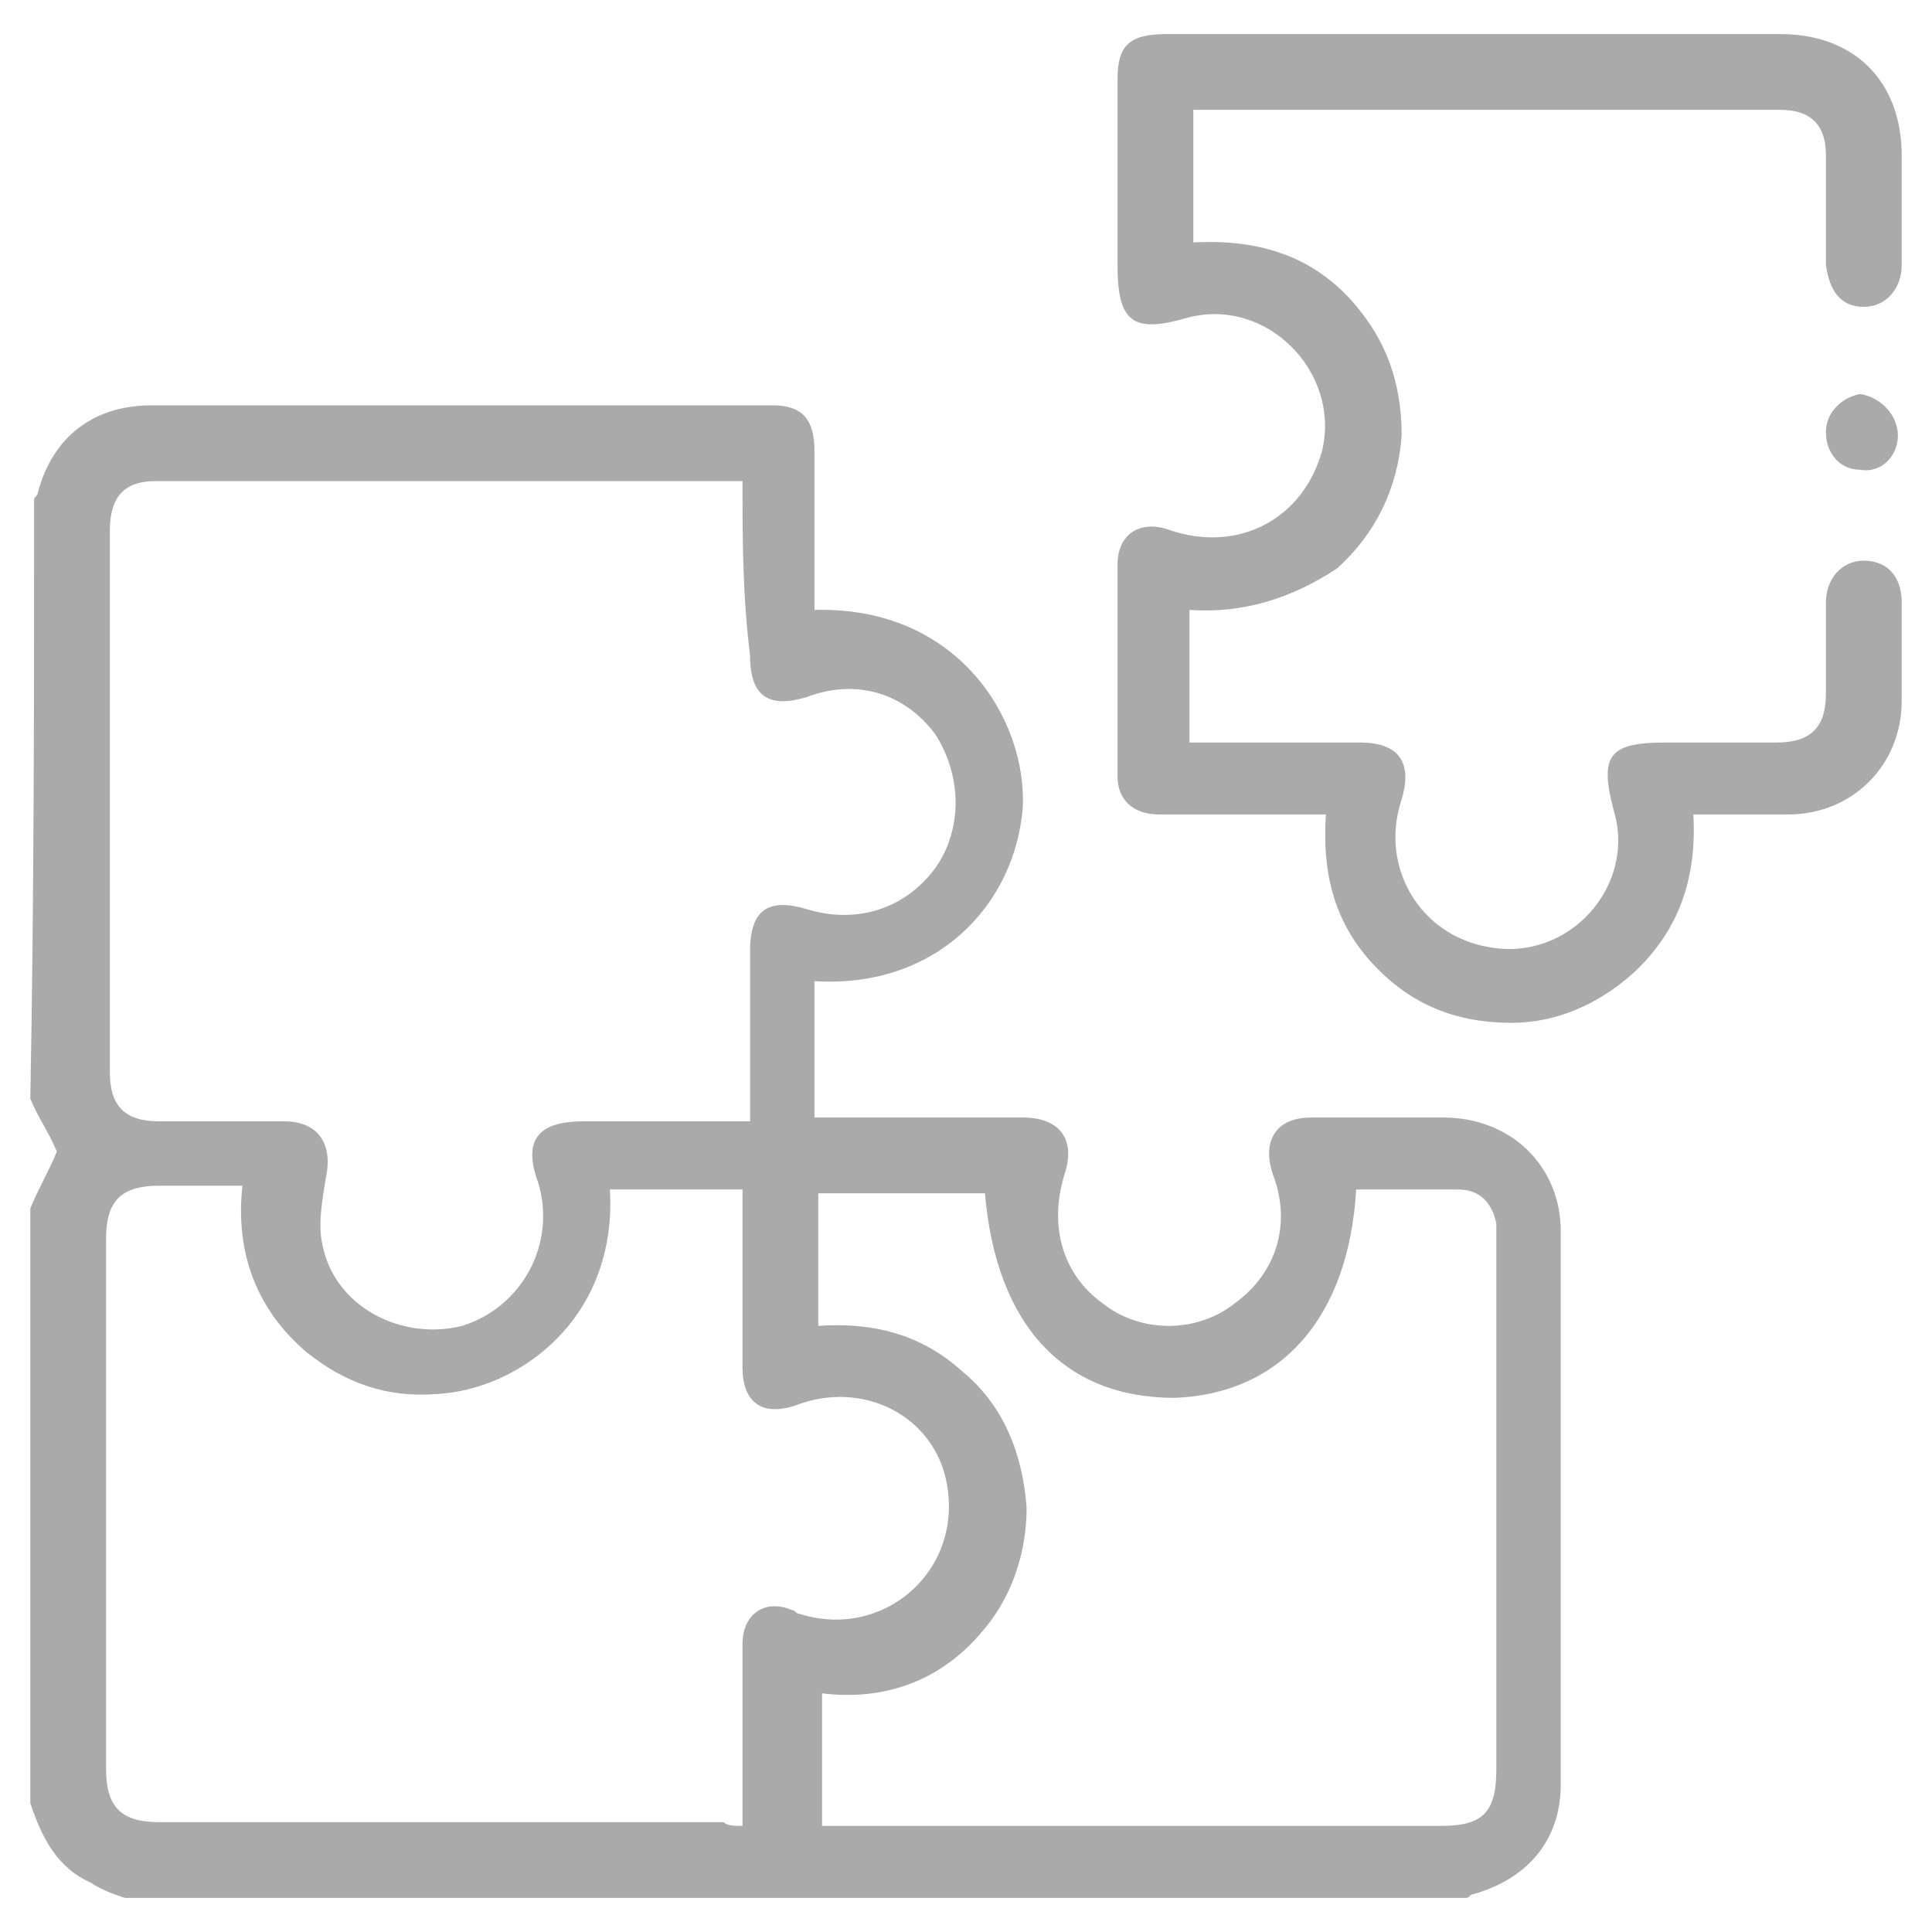 <?xml version="1.0" encoding="utf-8"?> <svg xmlns="http://www.w3.org/2000/svg" xmlns:xlink="http://www.w3.org/1999/xlink" version="1.1" id="landing-pixel-camera-6" x="0px" y="0px" viewBox="0 0 51 51" style="enable-background:new 0 0 51 51;" xml:space="preserve"> <style type="text/css"> .st0{fill:#AAAAAA;} </style> <g> <path class="st0" d="M0.9,13.2c0-0.1,0.1-0.1,0.1-0.2c0.4-1.5,1.5-2.3,3-2.3c5.5,0,11,0,16.4,0c0.8,0,1.1,0.4,1.1,1.2 c0,1.2,0,2.5,0,3.7c0,0.2,0,0.3,0,0.5c3.8-0.1,5.6,2.9,5.5,5.2c-0.2,2.6-2.3,4.8-5.5,4.6c0,0.6,0,1.2,0,1.8c0,0.6,0,1.1,0,1.8 c0.2,0,0.4,0,0.5,0c1.7,0,3.3,0,5,0c1,0,1.4,0.6,1.1,1.5c-0.4,1.3-0.1,2.6,1,3.4c1,0.8,2.5,0.8,3.5,0c1.1-0.8,1.5-2.1,1-3.4 c-0.3-0.9,0.1-1.5,1-1.5c1.2,0,2.3,0,3.5,0c1.8,0,3.1,1.3,3.1,3c0,4.9,0,9.7,0,14.6c0,1.5-0.9,2.5-2.3,2.9c-0.1,0-0.1,0.1-0.2,0.1 c-11.8,0-23.6,0-35.4,0c-0.3-0.1-0.6-0.2-0.9-0.4c-0.9-0.4-1.3-1.2-1.6-2.1c0-5.2,0-10.5,0-15.7c0.2-0.5,0.5-1,0.7-1.5 c-0.2-0.5-0.5-0.9-0.7-1.4C0.9,23.7,0.9,18.4,0.9,13.2z M19.6,12.7c-0.2,0-0.2,0-0.3,0c-5.1,0-10.2,0-15.2,0 c-0.8,0-1.2,0.4-1.2,1.3c0,4.8,0,9.5,0,14.3c0,0.9,0.4,1.3,1.3,1.3c1.1,0,2.2,0,3.3,0c0.9,0,1.3,0.6,1.1,1.5 c-0.1,0.6-0.2,1.2-0.1,1.7c0.3,1.7,2.1,2.6,3.7,2.2c1.6-0.5,2.5-2.2,2-3.8c-0.4-1.1,0-1.6,1.2-1.6c0.8,0,1.7,0,2.5,0 c0.6,0,1.2,0,1.9,0c0-0.2,0-0.4,0-0.5c0-1.3,0-2.7,0-4c0-1.1,0.5-1.4,1.5-1.1c1.3,0.4,2.6,0,3.4-1.1c0.7-1,0.7-2.4,0-3.5 c-0.8-1.1-2.1-1.5-3.4-1c-1,0.3-1.5,0-1.5-1.1C19.6,15.7,19.6,14.2,19.6,12.7z M19.6,48.2c0-0.2,0-0.4,0-0.6c0-1.4,0-2.8,0-4.2 c0-0.8,0.6-1.2,1.3-0.9c0.1,0,0.1,0.1,0.2,0.1c2.2,0.7,4.3-1.1,3.9-3.4c-0.3-1.8-2.2-2.8-4-2.1c-0.9,0.3-1.4-0.1-1.4-1 c0-1.2,0-2.4,0-3.7c0-0.3,0-0.6,0-1c-1.2,0-2.4,0-3.5,0c0.2,3.4-2.4,5.3-4.6,5.4c-1.3,0.1-2.4-0.3-3.4-1.1 c-1.3-1.1-1.9-2.6-1.7-4.4c-0.7,0-1.5,0-2.2,0c-1,0-1.4,0.4-1.4,1.4c0,4.7,0,9.4,0,14c0,1,0.4,1.4,1.4,1.4c5,0,9.9,0,14.9,0 C19.2,48.2,19.4,48.2,19.6,48.2z M35.8,31.4c-0.2,3.4-2,5.4-4.8,5.5c-2.9,0-4.7-1.9-5-5.4c-1.5,0-3,0-4.4,0c0,1.2,0,2.3,0,3.5 c1.4-0.1,2.7,0.2,3.8,1.2c1.1,0.9,1.6,2.2,1.7,3.6c0,1.2-0.4,2.4-1.2,3.3c-1.1,1.3-2.6,1.8-4.2,1.6c0,1.2,0,2.4,0,3.5 c0.2,0,0.4,0,0.6,0c5.2,0,10.5,0,15.7,0c1.1,0,1.5-0.3,1.5-1.5c0-4.6,0-9.3,0-13.9c0-0.2,0-0.4,0-0.5c-0.1-0.5-0.4-0.9-1-0.9 C37.5,31.4,36.7,31.4,35.8,31.4z"></path> <path class="st0" d="M31.4,16.1c0,1.2,0,2.3,0,3.5c0.4,0,0.7,0,1.1,0c1.1,0,2.3,0,3.4,0c1,0,1.4,0.5,1.1,1.5 c-0.6,1.8,0.5,3.6,2.3,3.9c2.1,0.4,3.9-1.6,3.3-3.6c-0.4-1.5-0.1-1.8,1.4-1.8c1,0,1.9,0,2.9,0c0.9,0,1.3-0.4,1.3-1.3 c0-0.8,0-1.6,0-2.4c0-0.6,0.4-1.1,1-1.1c0.6,0,1,0.4,1,1.1c0,0.9,0,1.7,0,2.6c0,1.7-1.3,3-3,3c-0.8,0-1.6,0-2.5,0 c0.1,1.7-0.4,3.1-1.6,4.2c-0.9,0.8-2,1.3-3.2,1.3c-1.5,0-2.7-0.5-3.7-1.6c-1-1.1-1.3-2.4-1.2-3.9c-1.1,0-2.1,0-3.2,0 c-0.4,0-0.8,0-1.2,0c-0.7,0-1.1-0.4-1.1-1c0-1.9,0-3.8,0-5.6c0-0.8,0.6-1.2,1.4-0.9c1.8,0.6,3.5-0.3,4-2.1c0.5-2.1-1.5-4.1-3.6-3.5 c-1.4,0.4-1.8,0.1-1.8-1.4c0-1.6,0-3.2,0-4.9c0-0.9,0.3-1.2,1.3-1.2c5.4,0,10.8,0,16.2,0c2,0,3.2,1.3,3.2,3.2c0,1,0,1.9,0,2.9 c0,0.6-0.4,1.1-1,1.1c-0.6,0-0.9-0.4-1-1.1c0-1,0-2,0-2.9c0-0.8-0.4-1.2-1.2-1.2c-5.1,0-10.2,0-15.2,0c-0.1,0-0.2,0-0.3,0 c0,1.2,0,2.3,0,3.5c1.8-0.1,3.3,0.4,4.4,1.8c0.8,1,1.1,2.1,1.1,3.3c-0.1,1.4-0.7,2.6-1.7,3.5C34.1,15.8,32.8,16.2,31.4,16.1z"></path> <path class="st0" d="M50.1,11.5c0,0.5-0.4,1-1,0.9c-0.5,0-0.9-0.4-0.9-1c0-0.5,0.4-0.9,0.9-1C49.7,10.5,50.1,11,50.1,11.5z"></path> </g> </svg> 